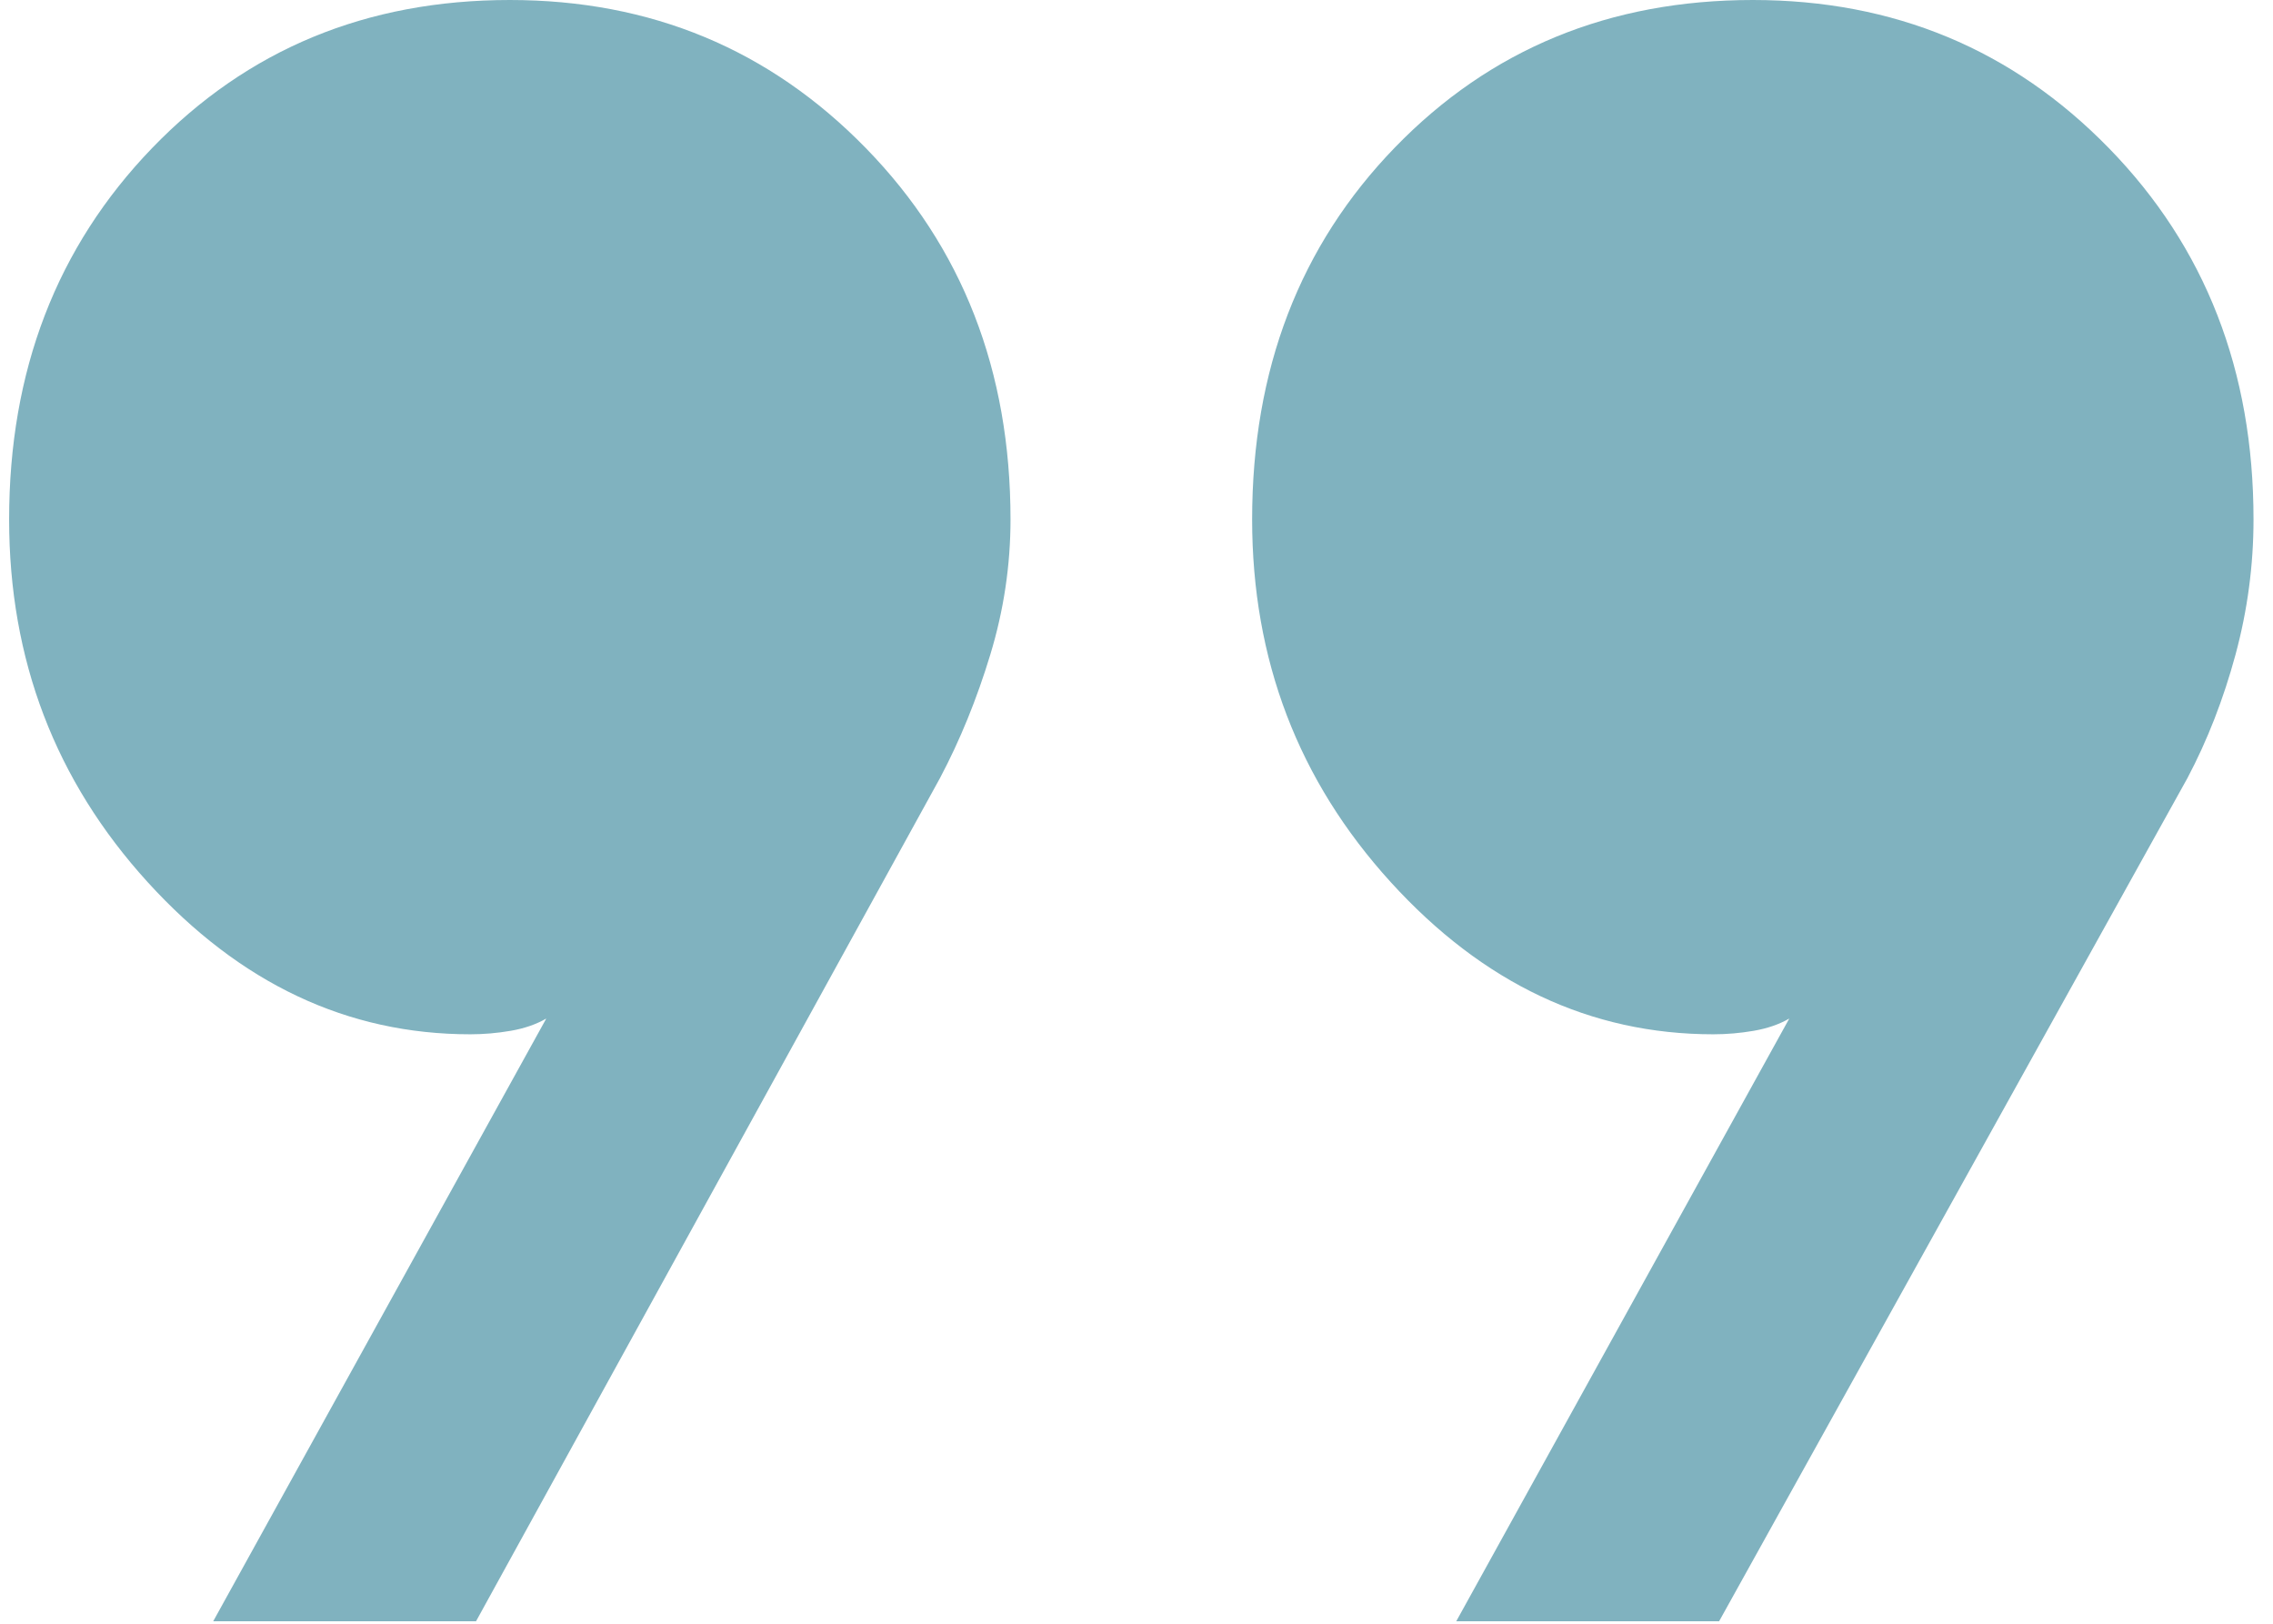 <svg width="70" height="50" viewBox="0 0 70 50" fill="none" xmlns="http://www.w3.org/2000/svg">
  <path
    d="M6.566 49.924L16.823 31.364C16.511 31.544 16.148 31.669 15.732 31.741C15.315 31.813 14.9 31.849 14.485 31.849C10.702 31.849 7.389 30.286 4.545 27.161C1.702 24.035 0.281 20.313 0.281 15.995C0.281 11.417 1.747 7.607 4.68 4.564C7.614 1.521 11.288 0 15.7 0C20.044 0 23.7 1.521 26.668 4.564C29.636 7.607 31.12 11.417 31.12 15.995C31.12 17.403 30.913 18.792 30.497 20.16C30.081 21.529 29.565 22.795 28.948 23.96L14.66 49.924H6.566ZM44.847 49.924L55.103 31.364C54.791 31.544 54.428 31.669 54.012 31.741C53.596 31.813 53.181 31.849 52.765 31.849C48.982 31.849 45.67 30.286 42.827 27.161C39.983 24.035 38.561 20.313 38.561 15.995C38.561 11.382 40.028 7.563 42.962 4.537C45.895 1.512 49.568 0 53.98 0C58.324 0 61.98 1.521 64.948 4.564C67.916 7.607 69.4 11.417 69.4 15.995C69.4 17.403 69.215 18.792 68.845 20.16C68.474 21.529 67.981 22.795 67.365 23.96L52.942 49.924H44.847Z"
    fill="#80B2BF" />
</svg>
  